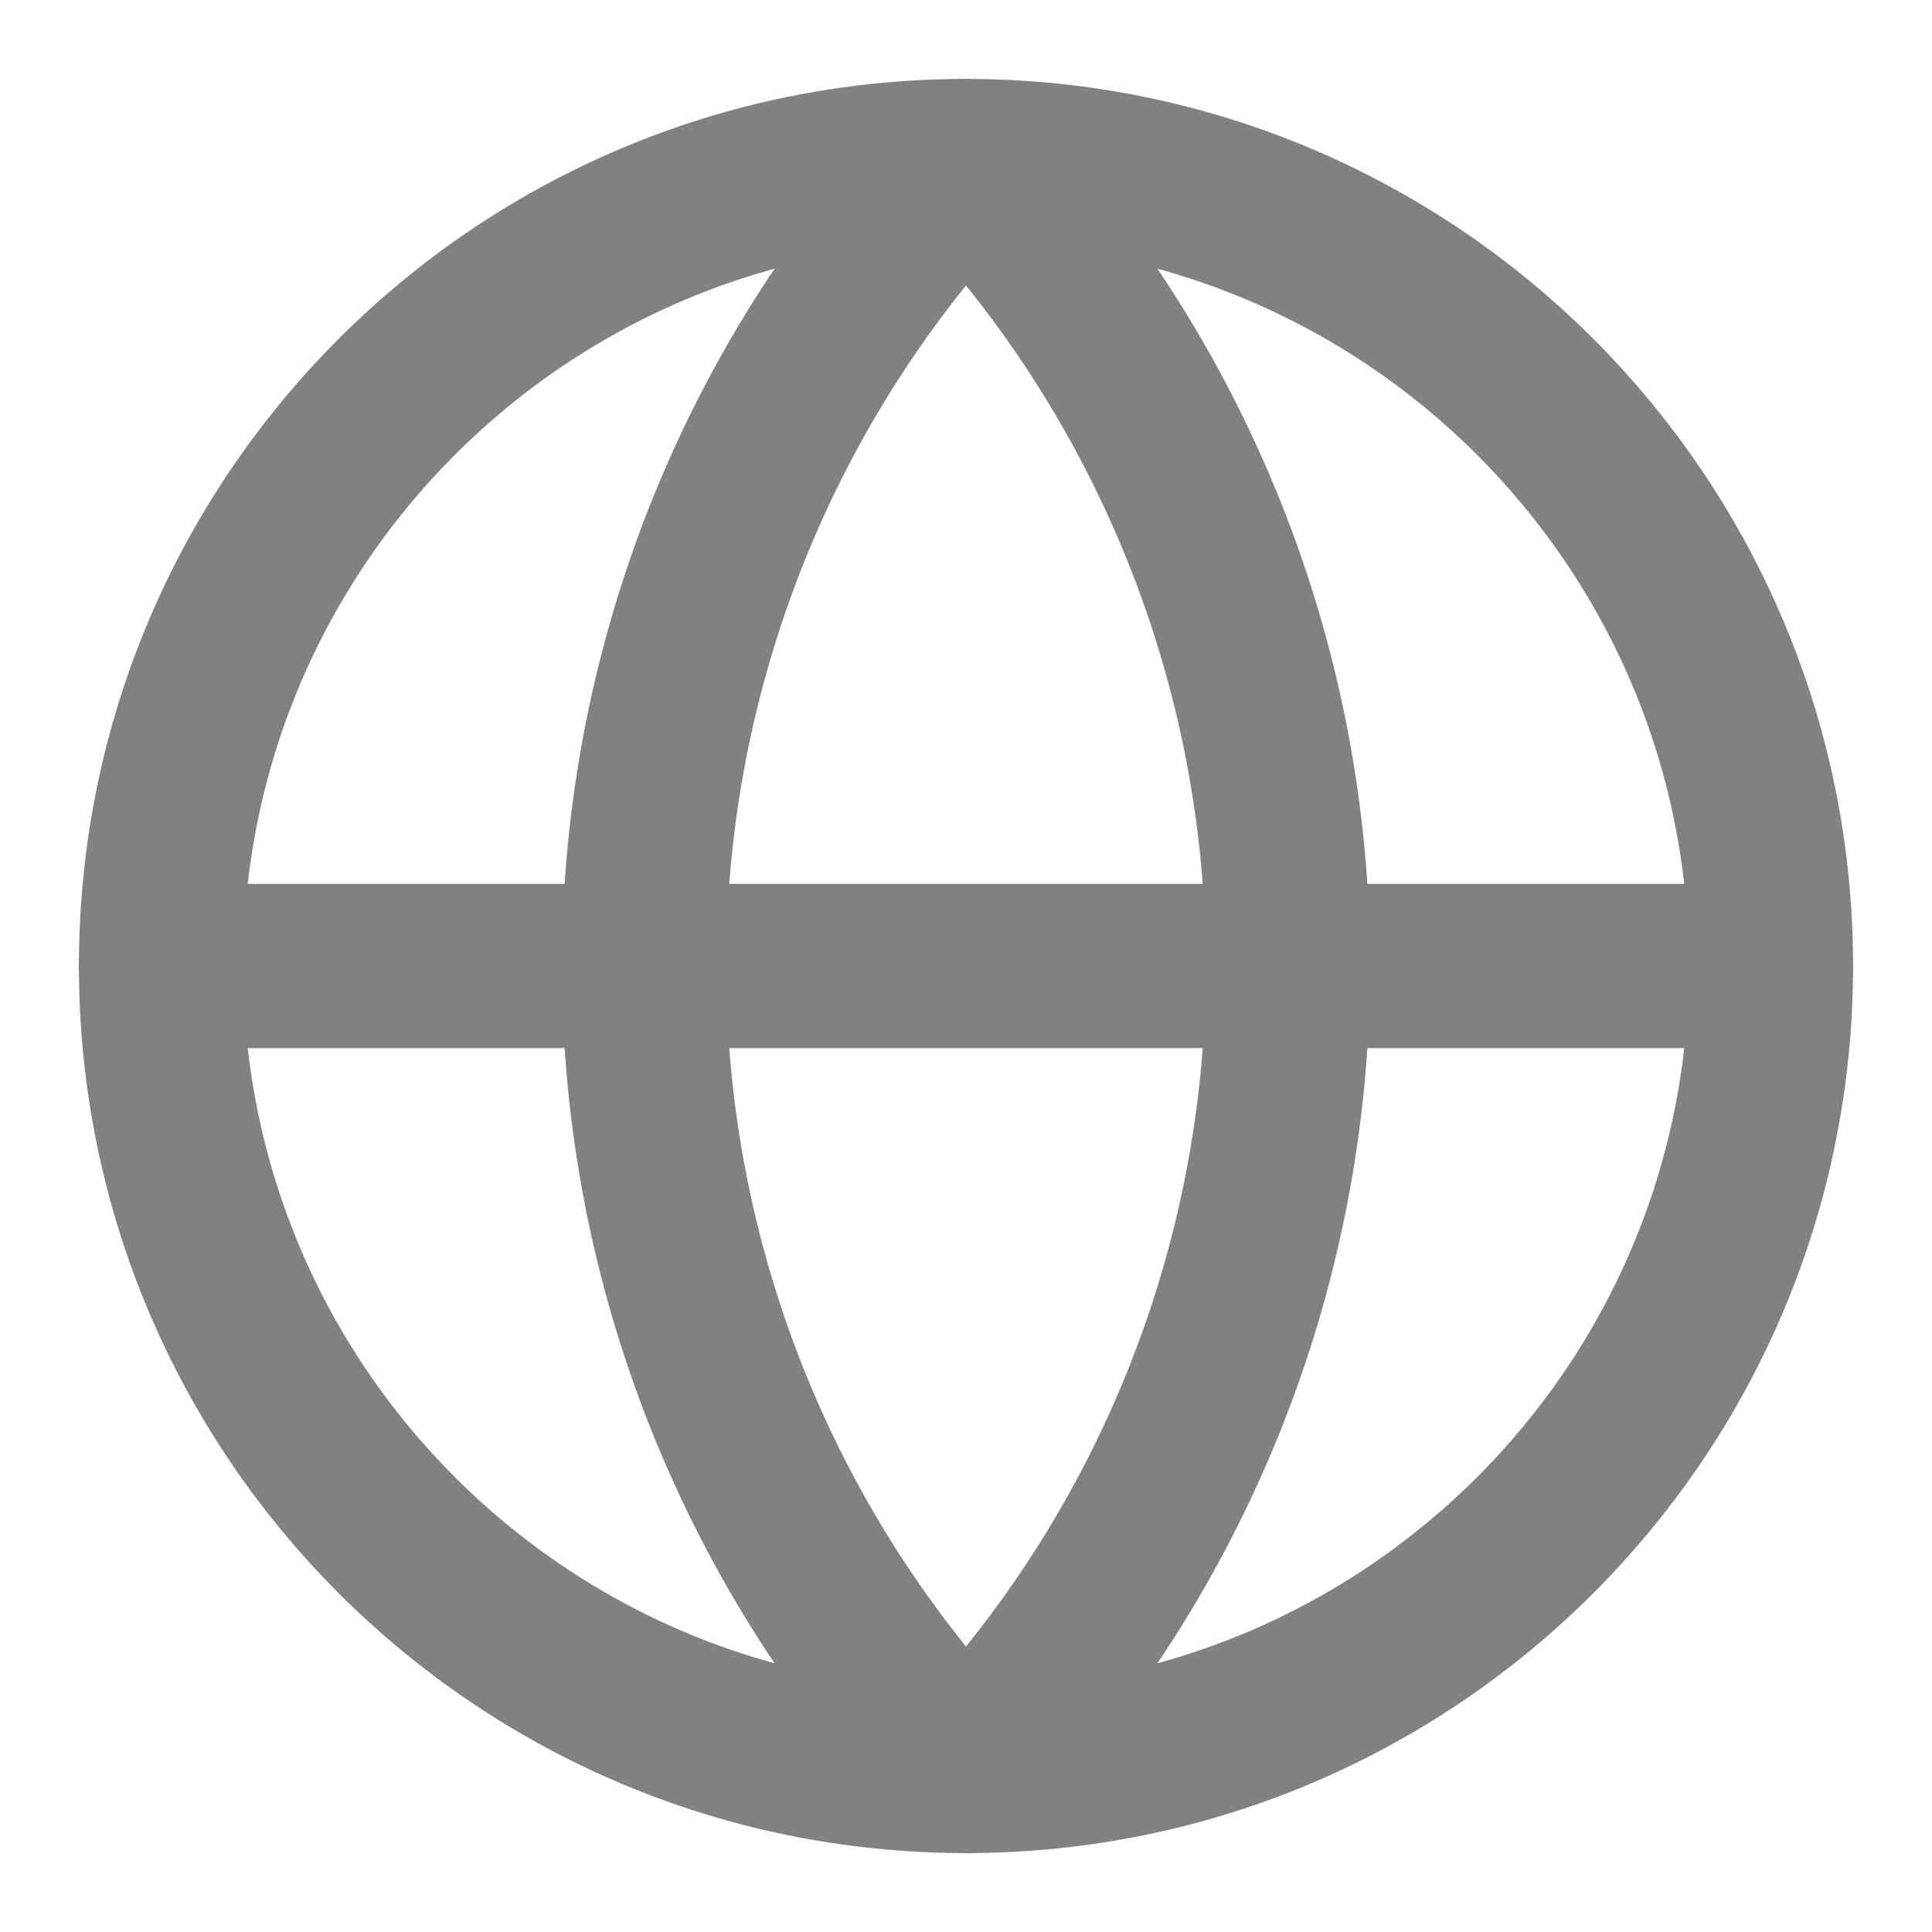 <svg width="20" height="20" viewBox="0 0 20 20" fill="none" xmlns="http://www.w3.org/2000/svg">
<g id="icon/globe" clip-path="url(#clip0_98_2238)">
<path id="Vector" d="M10 18.333C14.602 18.333 18.333 14.602 18.333 10C18.333 5.398 14.602 1.667 10 1.667C5.397 1.667 1.667 5.398 1.667 10C1.667 14.602 5.397 18.333 10 18.333Z" stroke="#818181" stroke-width="1.7" stroke-linecap="round" stroke-linejoin="round"/>
<path id="Vector_2" d="M10 1.667C7.86 3.913 6.667 6.897 6.667 10C6.667 13.103 7.86 16.087 10 18.333C12.14 16.087 13.333 13.103 13.333 10C13.333 6.897 12.14 3.913 10 1.667Z" stroke="#818181" stroke-width="1.7" stroke-linecap="round" stroke-linejoin="round"/>
<path id="Vector_3" d="M1.667 10H18.333" stroke="#818181" stroke-width="1.7" stroke-linecap="round" stroke-linejoin="round"/>
</g>
<defs>
<clipPath id="clip0_98_2238">
<rect width="20" height="20" fill="white"/>
</clipPath>
</defs>
</svg>
